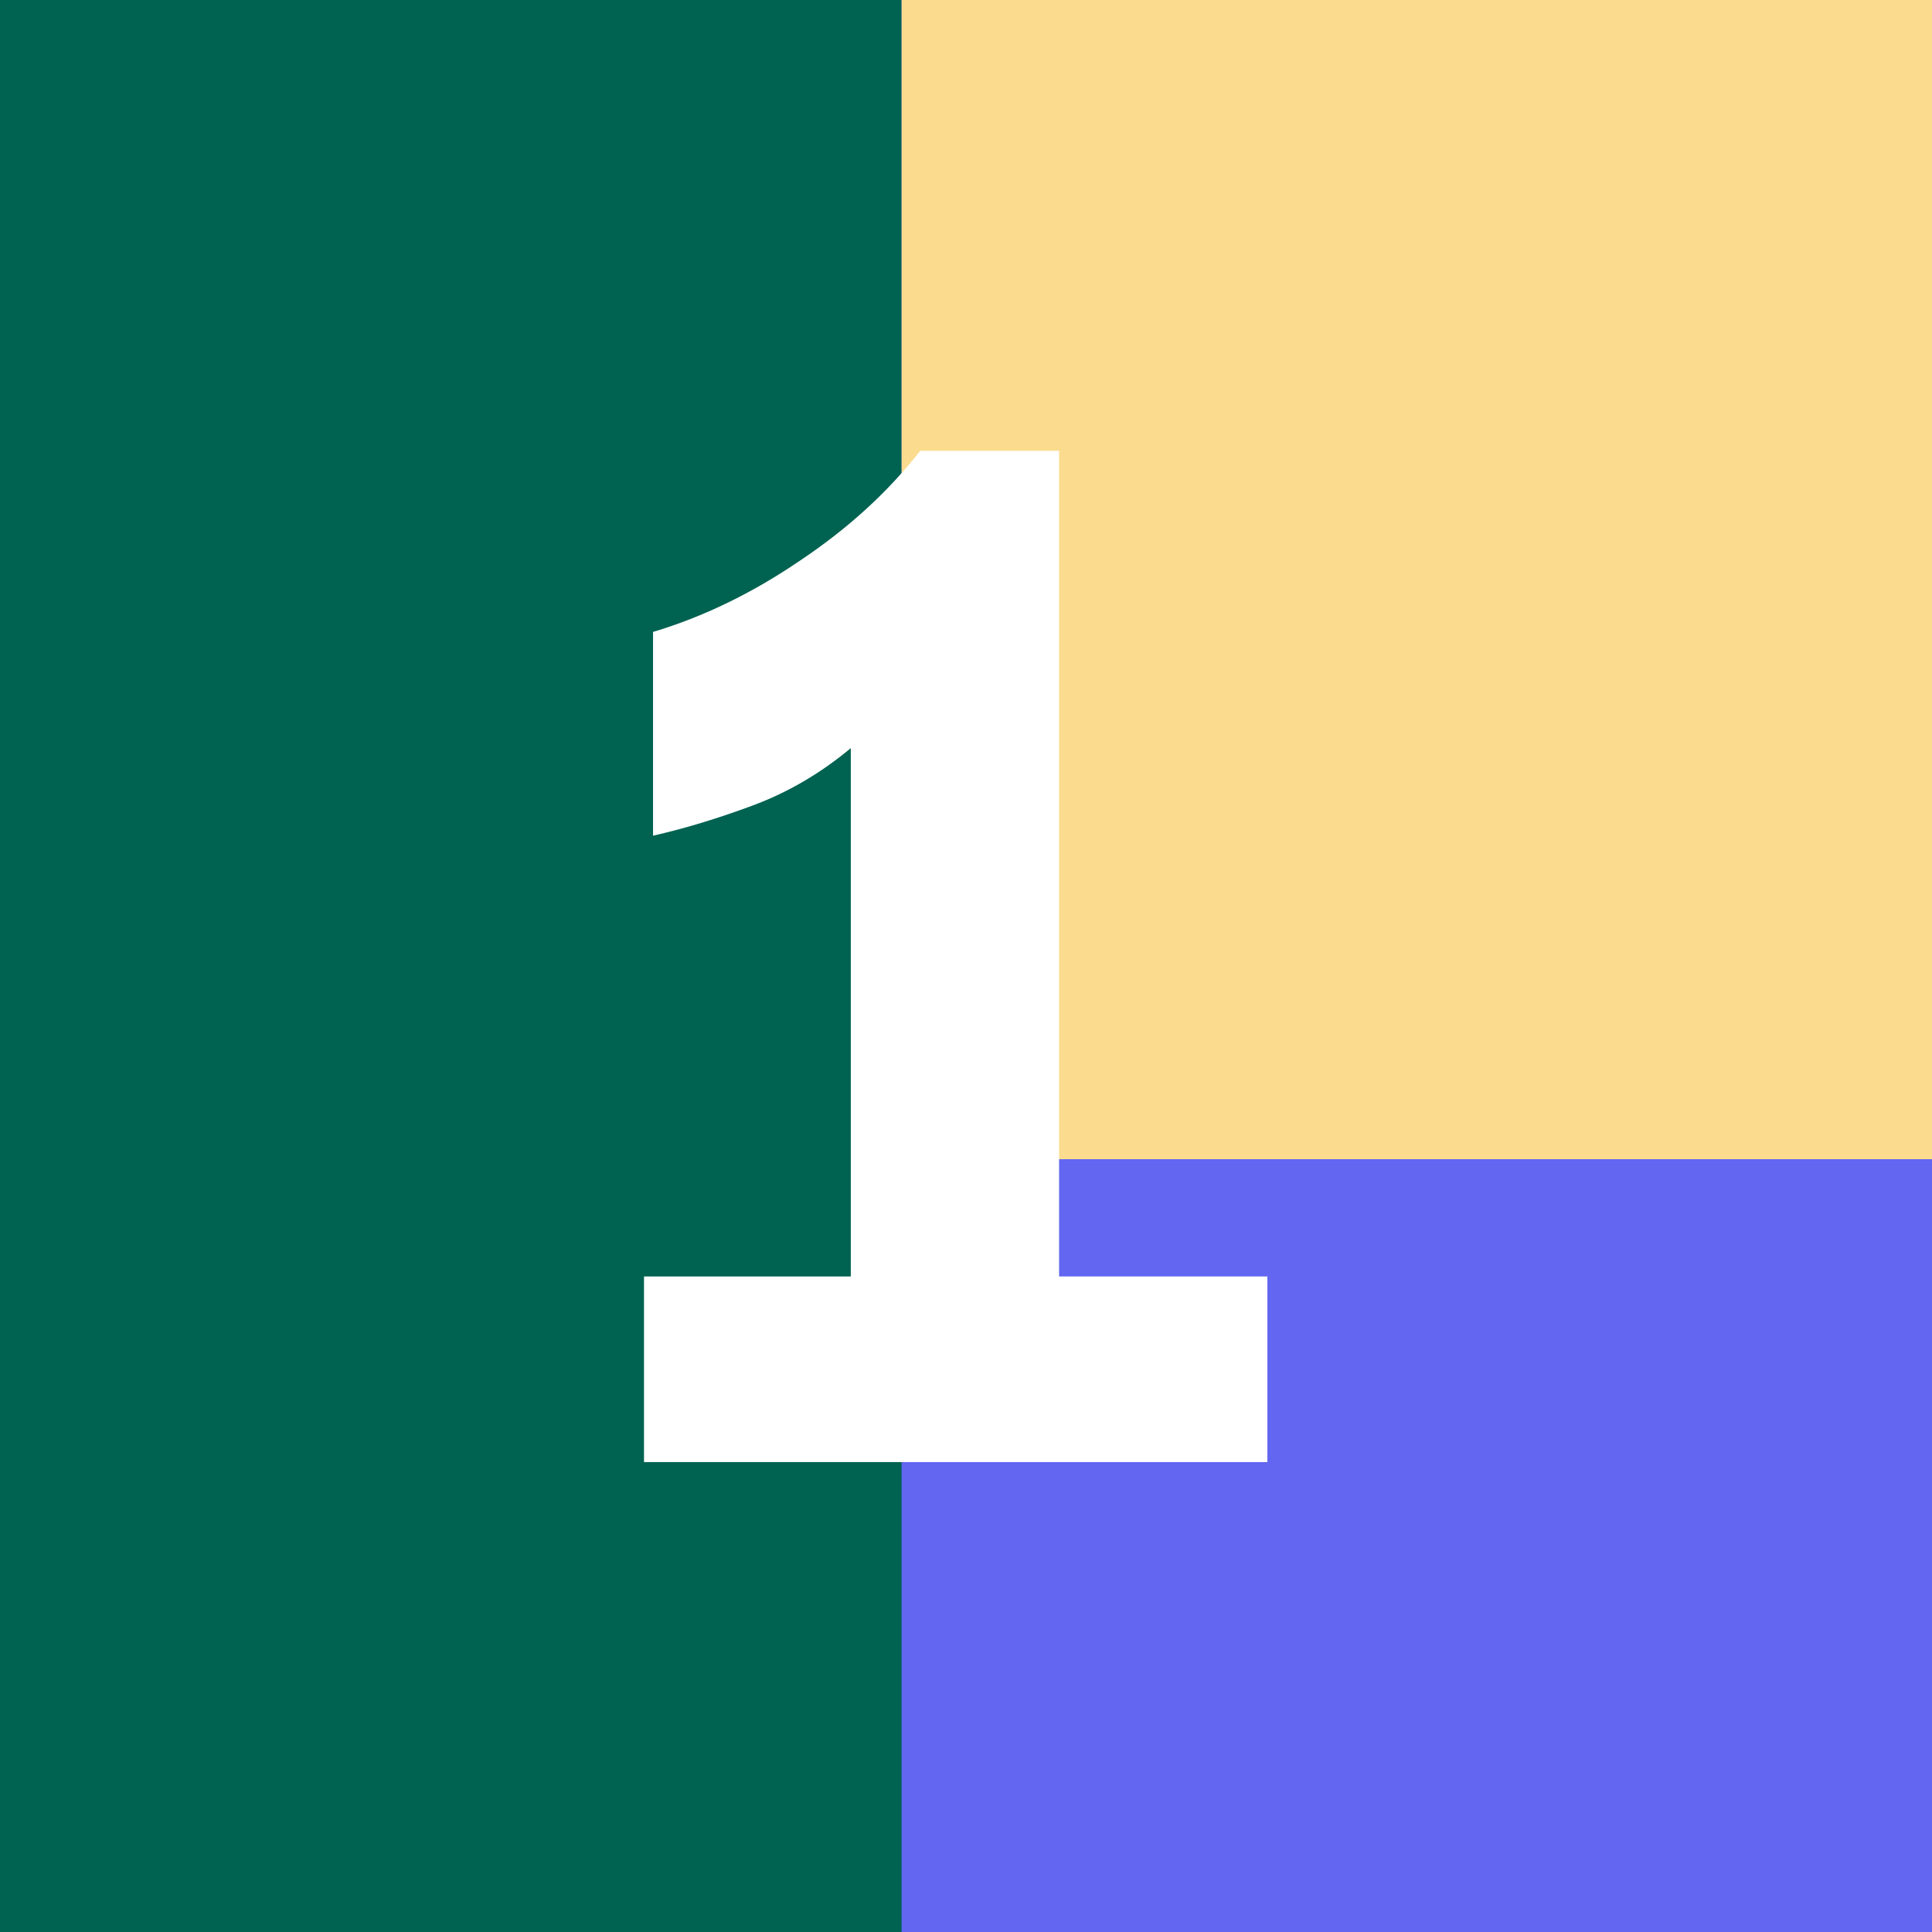 <svg width="60" height="60" viewBox="0 0 60 60" fill="none" xmlns="http://www.w3.org/2000/svg">
<rect width="60" height="60" fill="#006251"/>
<rect x="28" width="32" height="60" fill="#6366F1"/>
<rect x="28" width="32" height="36" fill="#FBDC8E"/>
<path d="M39.359 39.641V45.406H20V39.641H26.422V23.234C25.484 24.016 24.469 24.609 23.375 25.016C22.281 25.422 21.25 25.734 20.281 25.953V19.625C21.844 19.156 23.359 18.422 24.828 17.422C26.328 16.422 27.578 15.281 28.578 14H32.891V39.641H39.359Z" fill="white"/>
</svg>
